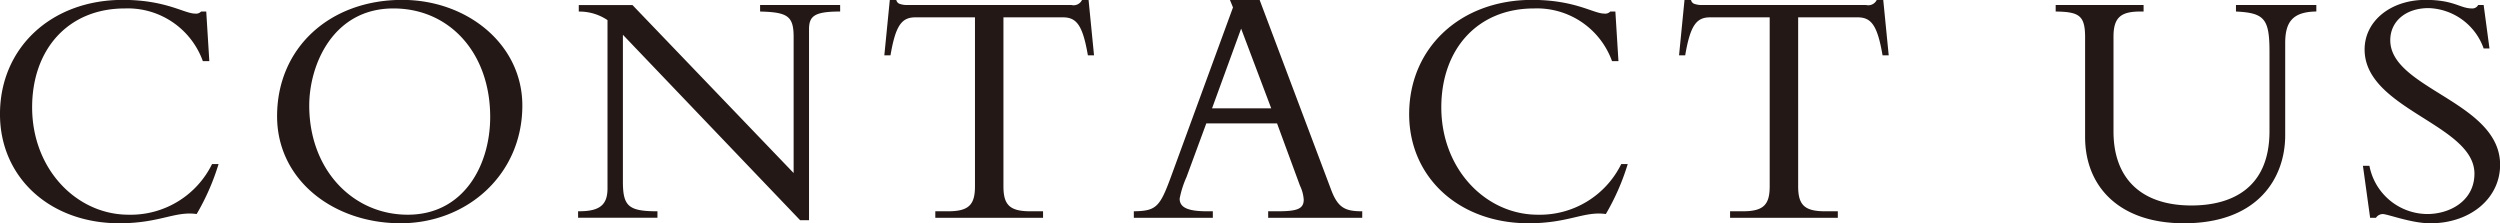 <svg xmlns="http://www.w3.org/2000/svg" width="277.687" height="24.813" viewBox="0 0 277.687 24.813">
<defs>
    <style>
      .cls-1 {
        fill: #231815;
        fill-rule: evenodd;
      }
    </style>
  </defs>
  <path id="CONTACT_US" data-name="CONTACT US" class="cls-1" d="M584.188,267.57l-0.342-5.509h-0.57a0.775,0.775,0,0,1-.683.228c-1.178,0-3.23-1.52-8.017-1.52-7.941,0-13.64,5.32-13.64,12.69,0,7.029,5.547,12.121,13.26,12.121,4.483,0,6.155-1.368,8.587-1.026a25.934,25.934,0,0,0,2.431-5.547h-0.722a10.069,10.069,0,0,1-9.27,5.623c-5.775,0-10.715-5.053-10.715-11.93,0-6.383,3.952-10.981,10.3-10.981a8.861,8.861,0,0,1,8.662,5.851h0.722Zm34.769,4.94c0-6.839-6.155-11.741-13.336-11.741-8.093,0-13.906,5.358-13.906,12.918,0,7.1,6.269,11.893,13.716,11.893C612.8,285.58,618.957,280.185,618.957,272.51Zm-3.571,1.253c0,5.4-2.964,10.867-9.157,10.867-6.117,0-10.942-5.015-10.942-12.12,0-4.56,2.659-10.791,9.346-10.791C610.9,261.719,615.386,266.7,615.386,273.763ZM650.8,285.238v-21.2c0-1.482.608-1.976,3.457-1.976v-0.722h-8.891v0.722c3.04,0.076,3.724.494,3.724,2.812V280l-17.9-18.656h-5.965v0.722a5.573,5.573,0,0,1,3.192.95V281.7c0,1.748-.76,2.546-3.116,2.546h-0.152v0.722h8.815V284.25c-3.229,0-3.837-.57-3.837-3.306v-16.3l19.681,20.593H650.8Zm21.585-22.531H679c1.52,0,2.2.874,2.774,4.218h0.683l-0.607-6.156h-0.722a1.041,1.041,0,0,1-1.178.57H661.673a2.45,2.45,0,0,1-.76-0.114,0.571,0.571,0,0,1-.418-0.456h-0.722l-0.608,6.156h0.684c0.57-3.344,1.254-4.218,2.773-4.218h6.611v18.769c0,2.052-.683,2.774-3,2.774h-1.406v0.722h11.968V284.25h-1.4c-2.318,0-3-.722-3-2.774V262.707Zm30.4,11.778,2.546,6.915a4.222,4.222,0,0,1,.418,1.558c0,1.064-.8,1.292-2.964,1.292H701.8v0.722h10.449V284.25c-1.9,0-2.7-.38-3.458-2.394l-7.941-21.087h-3.3l0.342,0.836-6.915,18.883c-1.216,3.306-1.634,3.724-4.1,3.762v0.722h8.776V284.25h-0.608c-2.089,0-3.077-.38-3.077-1.406a10.676,10.676,0,0,1,.76-2.393l2.2-5.966h7.865Zm-0.646-1.671h-6.573l3.23-8.853Zm38.568-5.244-0.342-5.509H739.8a0.773,0.773,0,0,1-.683.228c-1.178,0-3.23-1.52-8.017-1.52-7.941,0-13.64,5.32-13.64,12.69,0,7.029,5.547,12.121,13.26,12.121,4.483,0,6.155-1.368,8.587-1.026a25.934,25.934,0,0,0,2.431-5.547h-0.722a10.069,10.069,0,0,1-9.27,5.623c-5.775,0-10.715-5.053-10.715-11.93,0-6.383,3.952-10.981,10.3-10.981a8.861,8.861,0,0,1,8.662,5.851h0.722Zm19.952-4.863h6.611c1.519,0,2.2.874,2.773,4.218h0.684l-0.608-6.156H769.4a1.041,1.041,0,0,1-1.178.57H749.945a2.45,2.45,0,0,1-.76-0.114,0.571,0.571,0,0,1-.418-0.456h-0.722l-0.607,6.156h0.683c0.57-3.344,1.254-4.218,2.774-4.218h6.611v18.769c0,2.052-.684,2.774-3,2.774h-1.4v0.722h11.968V284.25h-1.406c-2.318,0-3-.722-3-2.774V262.707Zm48.638-1.368v0.722c3.154,0.152,3.724.8,3.724,4.446v8.852c0,6.459-4.37,8.245-8.663,8.245-5.661,0-8.663-3.078-8.663-8.207V264.835c0-2.2.912-2.774,3-2.774h0.342v-0.722h-9.765v0.722c2.584,0.038,3.268.418,3.268,2.85v11.094c0,5.433,3.723,9.575,10.98,9.575,8.245,0,11.246-5.054,11.246-9.765V265.557c0-2.432.912-3.458,3.458-3.5v-0.722H809.3ZM823.4,279.2l0.8,5.775h0.645a0.914,0.914,0,0,1,.76-0.418c0.532,0,3.192,1.026,5.282,1.026,4.445,0,7.75-2.774,7.75-6.5,0-6.991-12.2-8.435-12.2-13.83,0-2.128,1.748-3.572,4.255-3.572a6.712,6.712,0,0,1,6.118,4.484h0.646l-0.646-4.826H836.2a0.728,0.728,0,0,1-.684.38c-1.33,0-1.976-.95-5.167-0.95-3.876,0-6.763,2.356-6.763,5.51,0,6.649,12.2,8.32,12.2,13.791,0,3-2.7,4.484-5.243,4.484a6.59,6.59,0,0,1-6.422-5.357H823.4Z" transform="translate(-560.938 -260.781)"/>
</svg>
